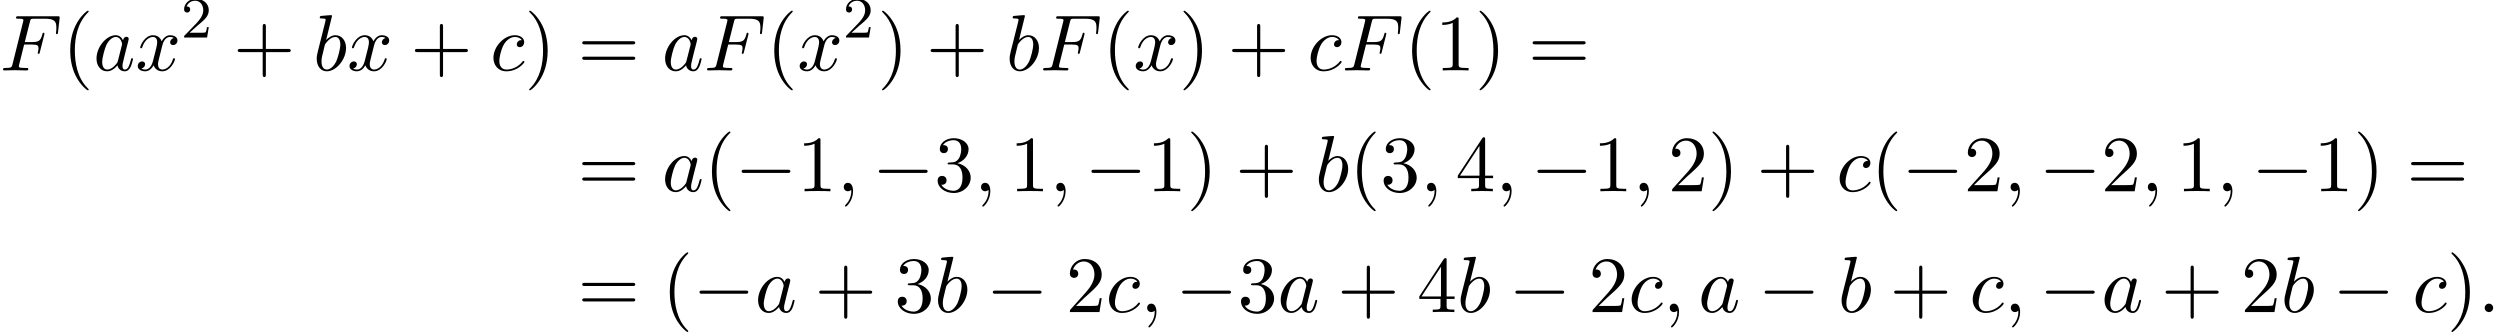 <?xml version='1.0' encoding='UTF-8'?>
<!-- This file was generated by dvisvgm 2.13.3 -->
<svg version='1.1' xmlns='http://www.w3.org/2000/svg' xmlns:xlink='http://www.w3.org/1999/xlink' width='342.184pt' height='45.444pt' viewBox='62.034 80.697 342.184 45.444'>
<defs>
<path id='g0-0' d='M7.189-2.509C7.375-2.509 7.571-2.509 7.571-2.727S7.375-2.945 7.189-2.945H1.287C1.102-2.945 .905-2.945 .905-2.727S1.102-2.509 1.287-2.509H7.189Z'/>
<path id='g2-50' d='M2.248-1.626C2.375-1.745 2.71-2.008 2.837-2.12C3.332-2.574 3.802-3.013 3.802-3.738C3.802-4.686 3.005-5.3 2.008-5.3C1.052-5.3 .422-4.575 .422-3.866C.422-3.475 .733-3.419 .845-3.419C1.012-3.419 1.259-3.539 1.259-3.842C1.259-4.256 .861-4.256 .765-4.256C.996-4.838 1.53-5.037 1.921-5.037C2.662-5.037 3.045-4.407 3.045-3.738C3.045-2.909 2.463-2.303 1.522-1.339L.518-.303C.422-.215 .422-.199 .422 0H3.571L3.802-1.427H3.555C3.531-1.267 3.467-.869 3.371-.717C3.324-.654 2.718-.654 2.59-.654H1.172L2.248-1.626Z'/>
<path id='g1-58' d='M2.095-.578C2.095-.895 1.833-1.156 1.516-1.156S.938-.895 .938-.578S1.2 0 1.516 0S2.095-.262 2.095-.578Z'/>
<path id='g1-59' d='M2.215-.011C2.215-.731 1.942-1.156 1.516-1.156C1.156-1.156 .938-.884 .938-.578C.938-.284 1.156 0 1.516 0C1.647 0 1.789-.044 1.898-.142C1.931-.164 1.942-.175 1.953-.175S1.975-.164 1.975-.011C1.975 .796 1.593 1.451 1.233 1.811C1.113 1.931 1.113 1.953 1.113 1.985C1.113 2.062 1.167 2.105 1.222 2.105C1.342 2.105 2.215 1.265 2.215-.011Z'/>
<path id='g1-70' d='M3.305-3.545H4.364C5.182-3.545 5.269-3.371 5.269-3.055C5.269-2.978 5.269-2.847 5.193-2.52C5.171-2.465 5.16-2.422 5.16-2.4C5.16-2.313 5.225-2.269 5.291-2.269C5.4-2.269 5.4-2.302 5.455-2.498L6.055-4.865C6.087-4.985 6.087-5.007 6.087-5.04C6.087-5.062 6.065-5.16 5.956-5.16S5.836-5.105 5.793-4.931C5.564-4.08 5.313-3.884 4.385-3.884H3.393L4.091-6.655C4.189-7.036 4.2-7.08 4.68-7.08H6.12C7.462-7.08 7.713-6.72 7.713-5.88C7.713-5.629 7.713-5.585 7.68-5.291C7.658-5.149 7.658-5.127 7.658-5.095C7.658-5.04 7.691-4.964 7.789-4.964C7.909-4.964 7.92-5.029 7.942-5.236L8.16-7.124C8.193-7.418 8.138-7.418 7.865-7.418H2.52C2.302-7.418 2.193-7.418 2.193-7.2C2.193-7.08 2.291-7.08 2.498-7.08C2.902-7.08 3.207-7.08 3.207-6.884C3.207-6.84 3.207-6.818 3.153-6.622L1.713-.851C1.604-.425 1.582-.338 .72-.338C.535-.338 .415-.338 .415-.131C.415 0 .545 0 .578 0C.895 0 1.702-.033 2.018-.033C2.378-.033 3.284 0 3.644 0C3.742 0 3.873 0 3.873-.207C3.873-.295 3.807-.316 3.807-.327C3.775-.338 3.753-.338 3.502-.338C3.262-.338 3.207-.338 2.935-.36C2.618-.393 2.585-.436 2.585-.578C2.585-.6 2.585-.665 2.629-.829L3.305-3.545Z'/>
<path id='g1-97' d='M4.069-4.124C3.873-4.527 3.556-4.822 3.065-4.822C1.789-4.822 .436-3.218 .436-1.625C.436-.6 1.036 .12 1.887 .12C2.105 .12 2.651 .076 3.305-.698C3.393-.24 3.775 .12 4.298 .12C4.68 .12 4.931-.131 5.105-.48C5.291-.873 5.433-1.538 5.433-1.56C5.433-1.669 5.335-1.669 5.302-1.669C5.193-1.669 5.182-1.625 5.149-1.473C4.964-.764 4.767-.12 4.32-.12C4.025-.12 3.993-.404 3.993-.622C3.993-.862 4.015-.949 4.135-1.429C4.255-1.887 4.276-1.996 4.375-2.411L4.767-3.938C4.844-4.244 4.844-4.265 4.844-4.309C4.844-4.495 4.713-4.604 4.527-4.604C4.265-4.604 4.102-4.364 4.069-4.124ZM3.36-1.298C3.305-1.102 3.305-1.08 3.142-.895C2.662-.295 2.215-.12 1.909-.12C1.364-.12 1.211-.72 1.211-1.145C1.211-1.691 1.56-3.033 1.811-3.535C2.149-4.178 2.64-4.582 3.076-4.582C3.785-4.582 3.938-3.687 3.938-3.622S3.916-3.491 3.905-3.436L3.36-1.298Z'/>
<path id='g1-98' d='M2.607-7.451C2.607-7.462 2.607-7.571 2.465-7.571C2.215-7.571 1.418-7.484 1.135-7.462C1.047-7.451 .927-7.44 .927-7.244C.927-7.113 1.025-7.113 1.189-7.113C1.713-7.113 1.735-7.036 1.735-6.927C1.735-6.851 1.636-6.48 1.582-6.251L.687-2.695C.556-2.149 .513-1.975 .513-1.593C.513-.556 1.091 .12 1.898 .12C3.185 .12 4.527-1.505 4.527-3.076C4.527-4.069 3.949-4.822 3.076-4.822C2.575-4.822 2.127-4.505 1.8-4.167L2.607-7.451ZM1.582-3.327C1.647-3.567 1.647-3.589 1.745-3.709C2.28-4.418 2.771-4.582 3.055-4.582C3.447-4.582 3.742-4.255 3.742-3.556C3.742-2.913 3.382-1.658 3.185-1.244C2.825-.513 2.324-.12 1.898-.12C1.527-.12 1.167-.415 1.167-1.222C1.167-1.429 1.167-1.636 1.342-2.324L1.582-3.327Z'/>
<path id='g1-99' d='M4.32-4.145C4.145-4.145 3.993-4.145 3.84-3.993C3.665-3.829 3.644-3.644 3.644-3.567C3.644-3.305 3.84-3.185 4.047-3.185C4.364-3.185 4.658-3.447 4.658-3.884C4.658-4.418 4.145-4.822 3.371-4.822C1.898-4.822 .447-3.262 .447-1.724C.447-.742 1.08 .12 2.215 .12C3.775 .12 4.691-1.036 4.691-1.167C4.691-1.233 4.625-1.309 4.56-1.309C4.505-1.309 4.484-1.287 4.418-1.2C3.556-.12 2.367-.12 2.236-.12C1.549-.12 1.255-.655 1.255-1.309C1.255-1.756 1.473-2.815 1.844-3.491C2.182-4.113 2.782-4.582 3.382-4.582C3.753-4.582 4.167-4.44 4.32-4.145Z'/>
<path id='g1-120' d='M3.644-3.295C3.709-3.578 3.96-4.582 4.724-4.582C4.778-4.582 5.04-4.582 5.269-4.44C4.964-4.385 4.745-4.113 4.745-3.851C4.745-3.676 4.865-3.469 5.16-3.469C5.4-3.469 5.749-3.665 5.749-4.102C5.749-4.669 5.105-4.822 4.735-4.822C4.102-4.822 3.72-4.244 3.589-3.993C3.316-4.713 2.727-4.822 2.411-4.822C1.276-4.822 .655-3.415 .655-3.142C.655-3.033 .764-3.033 .785-3.033C.873-3.033 .905-3.055 .927-3.153C1.298-4.309 2.018-4.582 2.389-4.582C2.596-4.582 2.978-4.484 2.978-3.851C2.978-3.513 2.793-2.782 2.389-1.255C2.215-.578 1.833-.12 1.353-.12C1.287-.12 1.036-.12 .807-.262C1.08-.316 1.32-.545 1.32-.851C1.32-1.145 1.08-1.233 .916-1.233C.589-1.233 .316-.949 .316-.6C.316-.098 .862 .12 1.342 .12C2.062 .12 2.455-.644 2.487-.709C2.618-.305 3.011 .12 3.665 .12C4.789 .12 5.411-1.287 5.411-1.56C5.411-1.669 5.313-1.669 5.28-1.669C5.182-1.669 5.16-1.625 5.138-1.549C4.778-.382 4.036-.12 3.687-.12C3.262-.12 3.087-.469 3.087-.84C3.087-1.08 3.153-1.32 3.273-1.8L3.644-3.295Z'/>
<path id='g3-40' d='M3.611 2.618C3.611 2.585 3.611 2.564 3.425 2.378C2.062 1.004 1.713-1.058 1.713-2.727C1.713-4.625 2.127-6.524 3.469-7.887C3.611-8.018 3.611-8.04 3.611-8.073C3.611-8.149 3.567-8.182 3.502-8.182C3.393-8.182 2.411-7.44 1.767-6.055C1.211-4.855 1.08-3.644 1.08-2.727C1.08-1.876 1.2-.556 1.8 .676C2.455 2.018 3.393 2.727 3.502 2.727C3.567 2.727 3.611 2.695 3.611 2.618Z'/>
<path id='g3-41' d='M3.153-2.727C3.153-3.578 3.033-4.898 2.433-6.131C1.778-7.473 .84-8.182 .731-8.182C.665-8.182 .622-8.138 .622-8.073C.622-8.04 .622-8.018 .829-7.822C1.898-6.742 2.52-5.007 2.52-2.727C2.52-.862 2.116 1.058 .764 2.433C.622 2.564 .622 2.585 .622 2.618C.622 2.684 .665 2.727 .731 2.727C.84 2.727 1.822 1.985 2.465 .6C3.022-.6 3.153-1.811 3.153-2.727Z'/>
<path id='g3-43' d='M4.462-2.509H7.505C7.658-2.509 7.865-2.509 7.865-2.727S7.658-2.945 7.505-2.945H4.462V-6C4.462-6.153 4.462-6.36 4.244-6.36S4.025-6.153 4.025-6V-2.945H.971C.818-2.945 .611-2.945 .611-2.727S.818-2.509 .971-2.509H4.025V.545C4.025 .698 4.025 .905 4.244 .905S4.462 .698 4.462 .545V-2.509Z'/>
<path id='g3-49' d='M3.207-6.982C3.207-7.244 3.207-7.265 2.956-7.265C2.28-6.567 1.32-6.567 .971-6.567V-6.229C1.189-6.229 1.833-6.229 2.4-6.513V-.862C2.4-.469 2.367-.338 1.385-.338H1.036V0C1.418-.033 2.367-.033 2.804-.033S4.189-.033 4.571 0V-.338H4.222C3.24-.338 3.207-.458 3.207-.862V-6.982Z'/>
<path id='g3-50' d='M1.385-.84L2.542-1.964C4.244-3.469 4.898-4.058 4.898-5.149C4.898-6.393 3.916-7.265 2.585-7.265C1.353-7.265 .545-6.262 .545-5.291C.545-4.68 1.091-4.68 1.124-4.68C1.309-4.68 1.691-4.811 1.691-5.258C1.691-5.542 1.495-5.825 1.113-5.825C1.025-5.825 1.004-5.825 .971-5.815C1.222-6.524 1.811-6.927 2.444-6.927C3.436-6.927 3.905-6.044 3.905-5.149C3.905-4.276 3.36-3.415 2.76-2.738L.665-.404C.545-.284 .545-.262 .545 0H4.593L4.898-1.898H4.625C4.571-1.571 4.495-1.091 4.385-.927C4.309-.84 3.589-.84 3.349-.84H1.385Z'/>
<path id='g3-51' d='M3.164-3.84C4.058-4.135 4.691-4.898 4.691-5.76C4.691-6.655 3.731-7.265 2.684-7.265C1.582-7.265 .753-6.611 .753-5.782C.753-5.422 .993-5.215 1.309-5.215C1.647-5.215 1.865-5.455 1.865-5.771C1.865-6.316 1.353-6.316 1.189-6.316C1.527-6.851 2.247-6.993 2.64-6.993C3.087-6.993 3.687-6.753 3.687-5.771C3.687-5.64 3.665-5.007 3.382-4.527C3.055-4.004 2.684-3.971 2.411-3.96C2.324-3.949 2.062-3.927 1.985-3.927C1.898-3.916 1.822-3.905 1.822-3.796C1.822-3.676 1.898-3.676 2.084-3.676H2.564C3.458-3.676 3.862-2.935 3.862-1.865C3.862-.382 3.109-.065 2.629-.065C2.16-.065 1.342-.251 .96-.895C1.342-.84 1.68-1.08 1.68-1.495C1.68-1.887 1.385-2.105 1.069-2.105C.807-2.105 .458-1.953 .458-1.473C.458-.48 1.473 .24 2.662 .24C3.993 .24 4.985-.753 4.985-1.865C4.985-2.76 4.298-3.611 3.164-3.84Z'/>
<path id='g3-52' d='M3.207-1.8V-.851C3.207-.458 3.185-.338 2.378-.338H2.149V0C2.596-.033 3.164-.033 3.622-.033S4.658-.033 5.105 0V-.338H4.876C4.069-.338 4.047-.458 4.047-.851V-1.8H5.138V-2.138H4.047V-7.102C4.047-7.32 4.047-7.385 3.873-7.385C3.775-7.385 3.742-7.385 3.655-7.255L.305-2.138V-1.8H3.207ZM3.273-2.138H.611L3.273-6.207V-2.138Z'/>
<path id='g3-61' d='M7.495-3.567C7.658-3.567 7.865-3.567 7.865-3.785S7.658-4.004 7.505-4.004H.971C.818-4.004 .611-4.004 .611-3.785S.818-3.567 .982-3.567H7.495ZM7.505-1.451C7.658-1.451 7.865-1.451 7.865-1.669S7.658-1.887 7.495-1.887H.982C.818-1.887 .611-1.887 .611-1.669S.818-1.451 .971-1.451H7.505Z'/>
</defs>
<g id='page1'>
<use x='62.034' y='90.338' xlink:href='#g1-70'/>
<use x='70.564' y='90.338' xlink:href='#g3-40'/>
<use x='74.807' y='90.338' xlink:href='#g1-97'/>
<use x='80.573' y='90.338' xlink:href='#g1-120'/>
<use x='86.808' y='85.834' xlink:href='#g2-50'/>
<use x='93.964' y='90.338' xlink:href='#g3-43'/>
<use x='104.873' y='90.338' xlink:href='#g1-98'/>
<use x='109.555' y='90.338' xlink:href='#g1-120'/>
<use x='118.214' y='90.338' xlink:href='#g3-43'/>
<use x='129.123' y='90.338' xlink:href='#g1-99'/>
<use x='133.844' y='90.338' xlink:href='#g3-41'/>
<use x='141.117' y='90.338' xlink:href='#g3-61'/>
<use x='152.632' y='90.338' xlink:href='#g1-97'/>
<use x='158.399' y='90.338' xlink:href='#g1-70'/>
<use x='166.929' y='90.338' xlink:href='#g3-40'/>
<use x='171.171' y='90.338' xlink:href='#g1-120'/>
<use x='177.406' y='85.834' xlink:href='#g2-50'/>
<use x='182.139' y='90.338' xlink:href='#g3-41'/>
<use x='188.805' y='90.338' xlink:href='#g3-43'/>
<use x='199.714' y='90.338' xlink:href='#g1-98'/>
<use x='204.396' y='90.338' xlink:href='#g1-70'/>
<use x='212.926' y='90.338' xlink:href='#g3-40'/>
<use x='217.169' y='90.338' xlink:href='#g1-120'/>
<use x='223.404' y='90.338' xlink:href='#g3-41'/>
<use x='230.07' y='90.338' xlink:href='#g3-43'/>
<use x='240.979' y='90.338' xlink:href='#g1-99'/>
<use x='245.7' y='90.338' xlink:href='#g1-70'/>
<use x='254.231' y='90.338' xlink:href='#g3-40'/>
<use x='258.473' y='90.338' xlink:href='#g3-49'/>
<use x='263.928' y='90.338' xlink:href='#g3-41'/>
<use x='271.2' y='90.338' xlink:href='#g3-61'/>
<use x='141.117' y='106.876' xlink:href='#g3-61'/>
<use x='152.632' y='106.876' xlink:href='#g1-97'/>
<use x='158.399' y='106.876' xlink:href='#g3-40'/>
<use x='162.641' y='106.876' xlink:href='#g0-0'/>
<use x='171.126' y='106.876' xlink:href='#g3-49'/>
<use x='176.58' y='106.876' xlink:href='#g1-59'/>
<use x='181.429' y='106.876' xlink:href='#g0-0'/>
<use x='189.914' y='106.876' xlink:href='#g3-51'/>
<use x='195.368' y='106.876' xlink:href='#g1-59'/>
<use x='200.217' y='106.876' xlink:href='#g3-49'/>
<use x='205.671' y='106.876' xlink:href='#g1-59'/>
<use x='210.52' y='106.876' xlink:href='#g0-0'/>
<use x='219.005' y='106.876' xlink:href='#g3-49'/>
<use x='224.459' y='106.876' xlink:href='#g3-41'/>
<use x='231.126' y='106.876' xlink:href='#g3-43'/>
<use x='242.035' y='106.876' xlink:href='#g1-98'/>
<use x='246.717' y='106.876' xlink:href='#g3-40'/>
<use x='250.959' y='106.876' xlink:href='#g3-51'/>
<use x='256.414' y='106.876' xlink:href='#g1-59'/>
<use x='261.262' y='106.876' xlink:href='#g3-52'/>
<use x='266.717' y='106.876' xlink:href='#g1-59'/>
<use x='271.565' y='106.876' xlink:href='#g0-0'/>
<use x='280.05' y='106.876' xlink:href='#g3-49'/>
<use x='285.505' y='106.876' xlink:href='#g1-59'/>
<use x='290.353' y='106.876' xlink:href='#g3-50'/>
<use x='295.808' y='106.876' xlink:href='#g3-41'/>
<use x='302.474' y='106.876' xlink:href='#g3-43'/>
<use x='313.384' y='106.876' xlink:href='#g1-99'/>
<use x='318.104' y='106.876' xlink:href='#g3-40'/>
<use x='322.347' y='106.876' xlink:href='#g0-0'/>
<use x='330.832' y='106.876' xlink:href='#g3-50'/>
<use x='336.286' y='106.876' xlink:href='#g1-59'/>
<use x='341.135' y='106.876' xlink:href='#g0-0'/>
<use x='349.62' y='106.876' xlink:href='#g3-50'/>
<use x='355.074' y='106.876' xlink:href='#g1-59'/>
<use x='359.923' y='106.876' xlink:href='#g3-49'/>
<use x='365.377' y='106.876' xlink:href='#g1-59'/>
<use x='370.226' y='106.876' xlink:href='#g0-0'/>
<use x='378.711' y='106.876' xlink:href='#g3-49'/>
<use x='384.165' y='106.876' xlink:href='#g3-41'/>
<use x='391.438' y='106.876' xlink:href='#g3-61'/>
<use x='141.117' y='123.414' xlink:href='#g3-61'/>
<use x='152.632' y='123.414' xlink:href='#g3-40'/>
<use x='156.875' y='123.414' xlink:href='#g0-0'/>
<use x='165.359' y='123.414' xlink:href='#g1-97'/>
<use x='173.55' y='123.414' xlink:href='#g3-43'/>
<use x='184.459' y='123.414' xlink:href='#g3-51'/>
<use x='189.914' y='123.414' xlink:href='#g1-98'/>
<use x='197.02' y='123.414' xlink:href='#g0-0'/>
<use x='207.929' y='123.414' xlink:href='#g3-50'/>
<use x='213.383' y='123.414' xlink:href='#g1-99'/>
<use x='218.104' y='123.414' xlink:href='#g1-59'/>
<use x='222.953' y='123.414' xlink:href='#g0-0'/>
<use x='231.438' y='123.414' xlink:href='#g3-51'/>
<use x='236.892' y='123.414' xlink:href='#g1-97'/>
<use x='245.083' y='123.414' xlink:href='#g3-43'/>
<use x='255.992' y='123.414' xlink:href='#g3-52'/>
<use x='261.447' y='123.414' xlink:href='#g1-98'/>
<use x='268.553' y='123.414' xlink:href='#g0-0'/>
<use x='279.462' y='123.414' xlink:href='#g3-50'/>
<use x='284.916' y='123.414' xlink:href='#g1-99'/>
<use x='289.637' y='123.414' xlink:href='#g1-59'/>
<use x='294.486' y='123.414' xlink:href='#g1-97'/>
<use x='302.676' y='123.414' xlink:href='#g0-0'/>
<use x='313.585' y='123.414' xlink:href='#g1-98'/>
<use x='320.691' y='123.414' xlink:href='#g3-43'/>
<use x='331.6' y='123.414' xlink:href='#g1-99'/>
<use x='336.321' y='123.414' xlink:href='#g1-59'/>
<use x='341.17' y='123.414' xlink:href='#g0-0'/>
<use x='349.655' y='123.414' xlink:href='#g1-97'/>
<use x='357.845' y='123.414' xlink:href='#g3-43'/>
<use x='368.754' y='123.414' xlink:href='#g3-50'/>
<use x='374.209' y='123.414' xlink:href='#g1-98'/>
<use x='381.315' y='123.414' xlink:href='#g0-0'/>
<use x='392.224' y='123.414' xlink:href='#g1-99'/>
<use x='396.945' y='123.414' xlink:href='#g3-41'/>
<use x='401.188' y='123.414' xlink:href='#g1-58'/>
</g>
</svg><!--Rendered by QuickLaTeX.com-->
